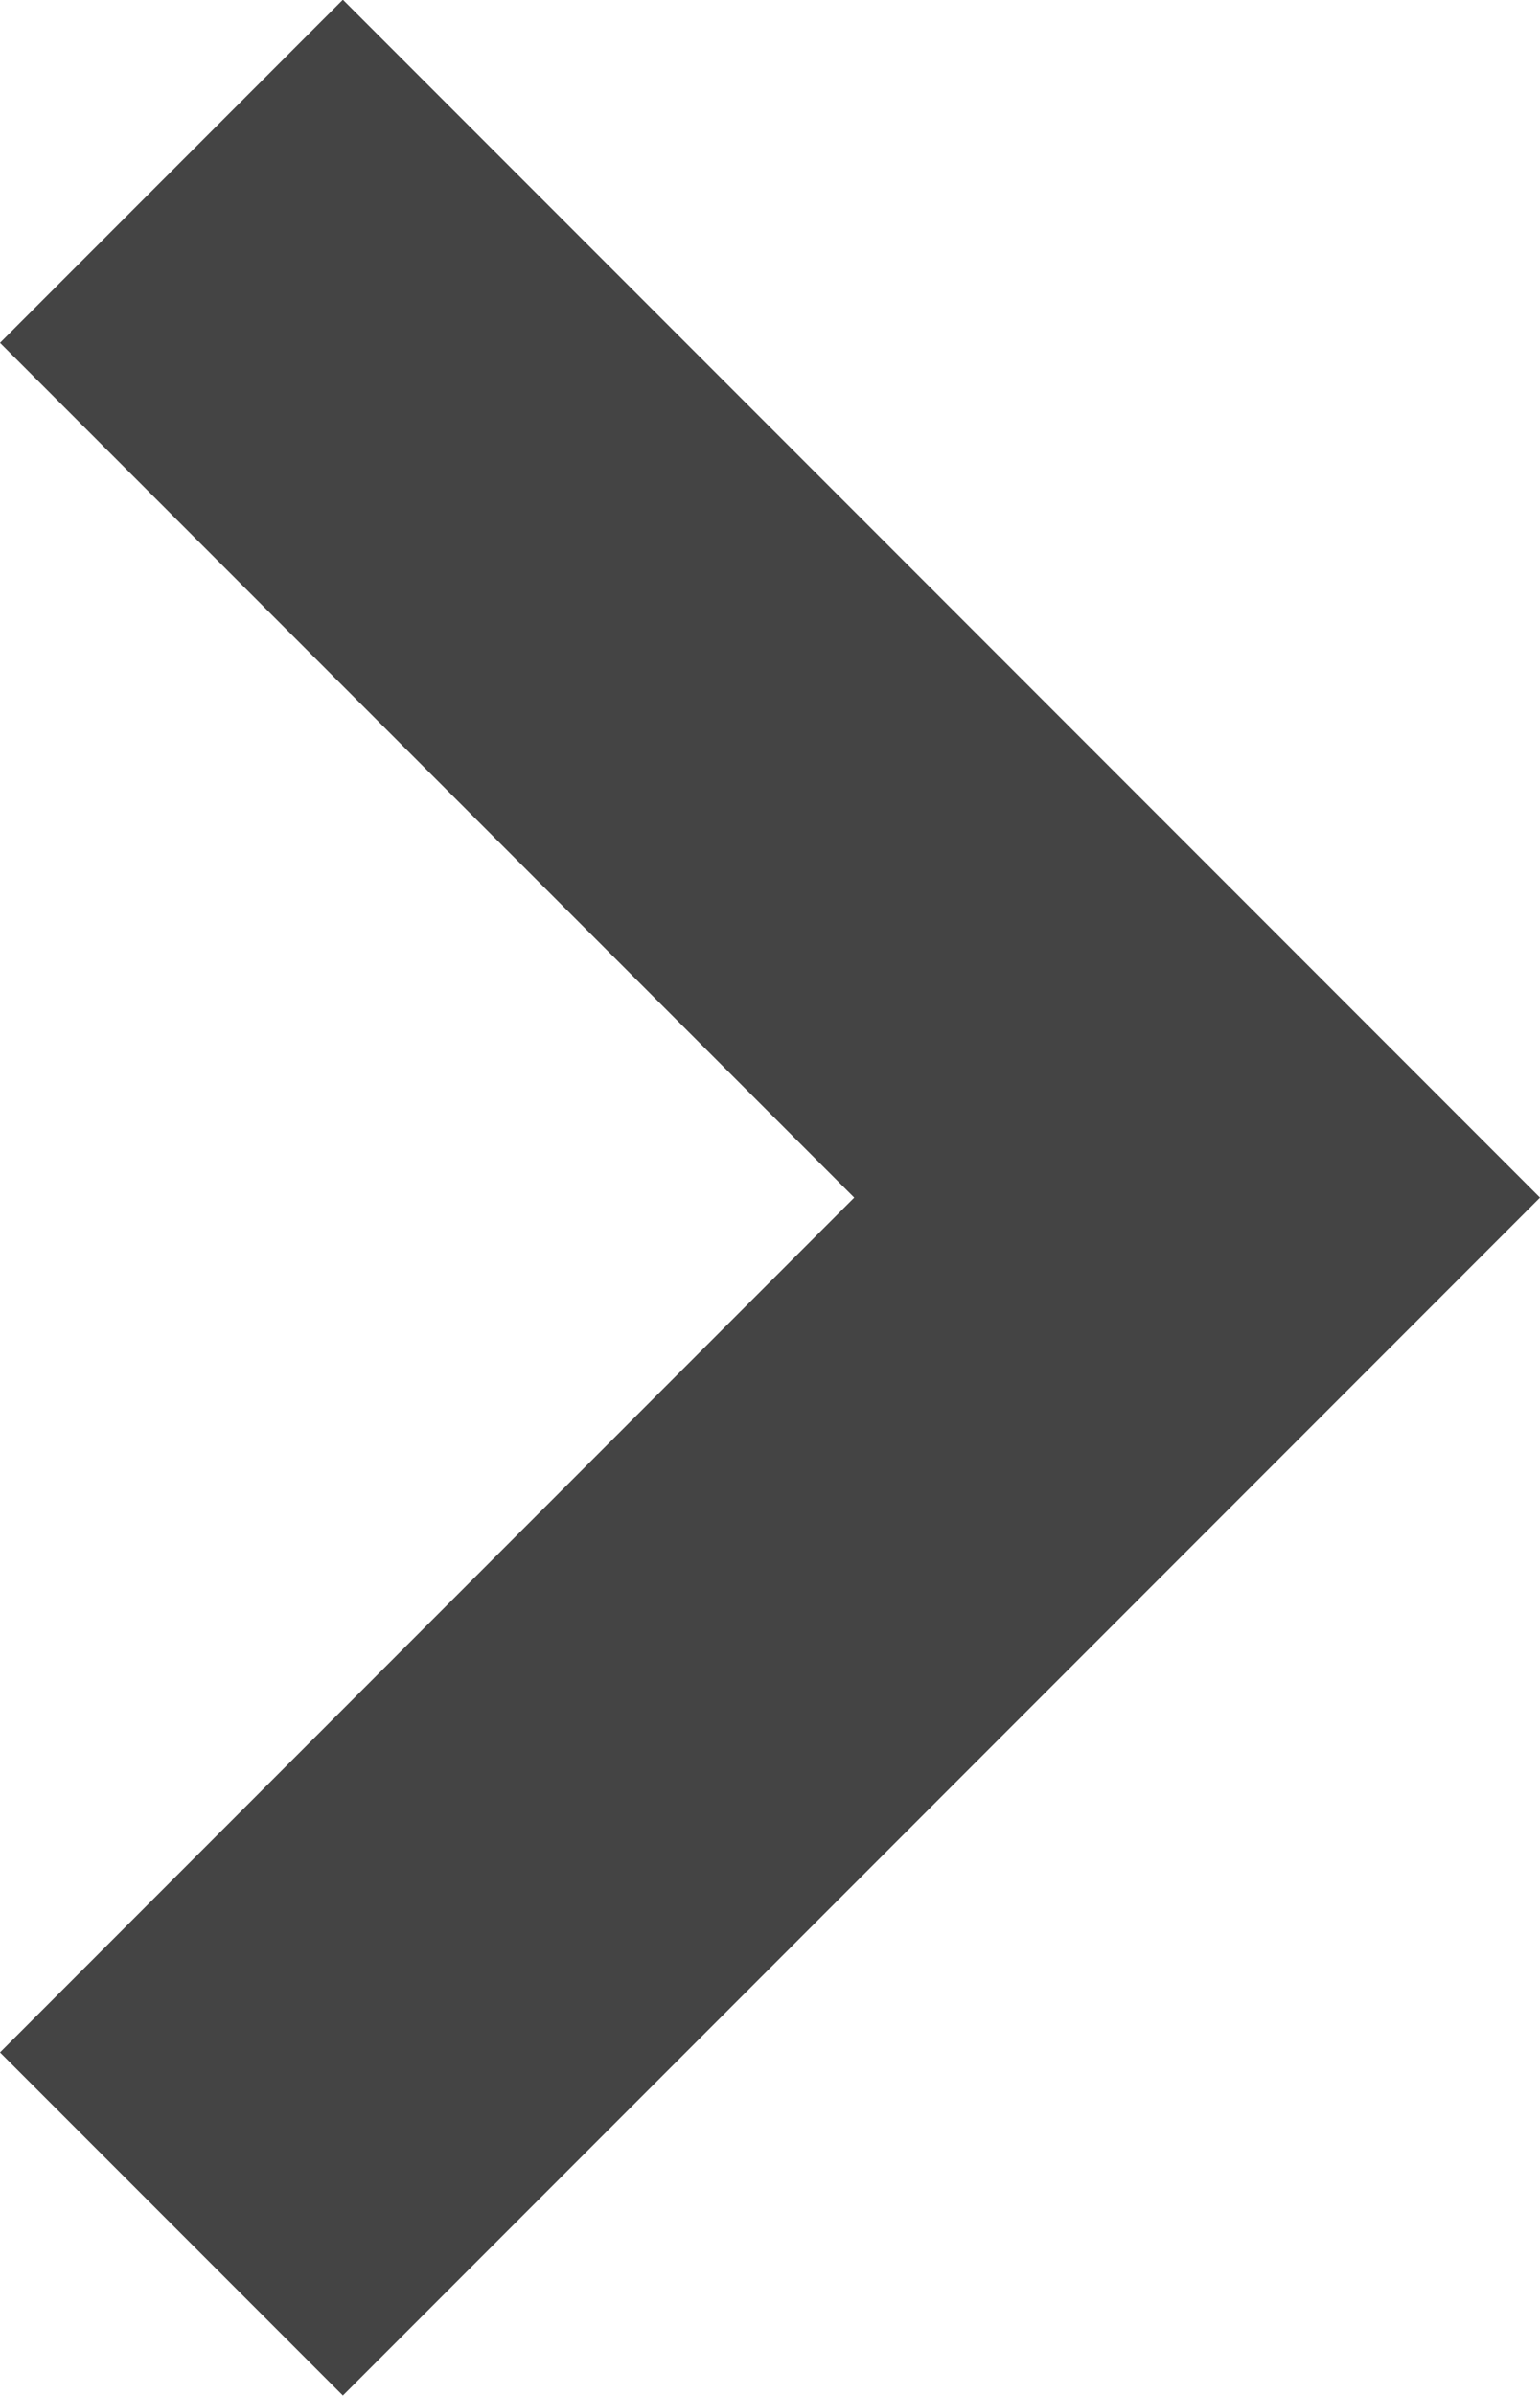 <svg xmlns="http://www.w3.org/2000/svg" width="5.192" height="8.072" viewBox="0 0 5.192 8.072">
  <path id="Tracé_28" data-name="Tracé 28" d="M384.329,238.966l-4.036-4.036,1.156-1.156,2.88,2.88,2.88-2.88,1.156,1.156Z" transform="translate(-233.774 388.364) rotate(-90)" fill="#444"/>
</svg>
